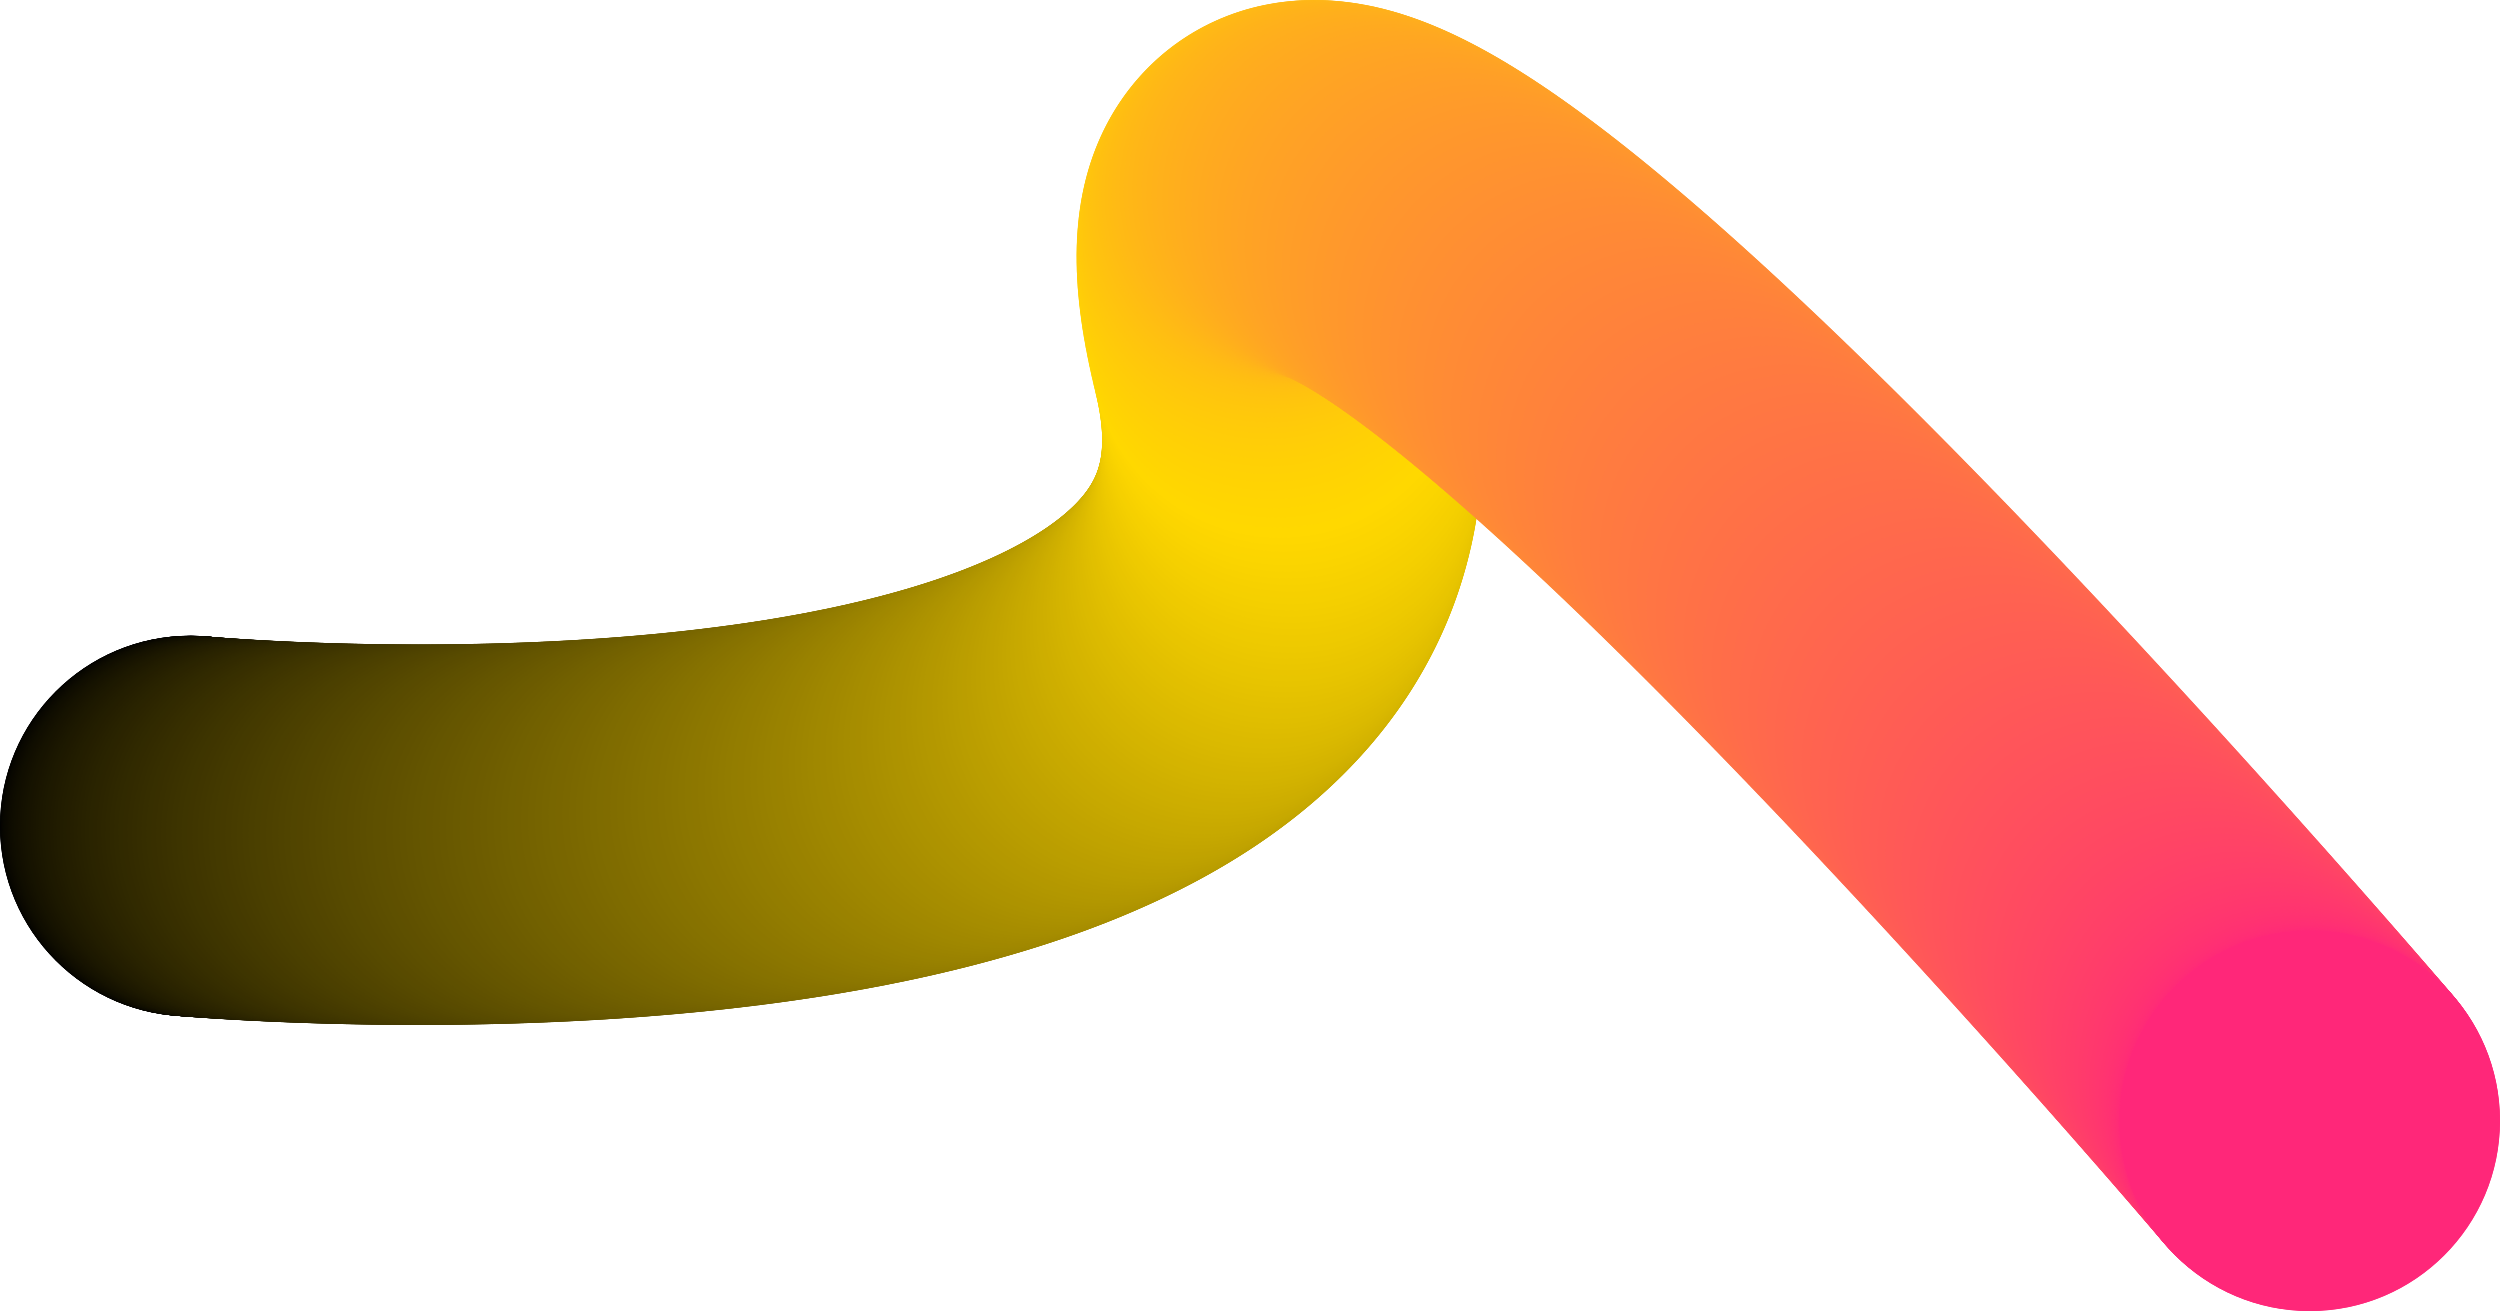 <svg xmlns="http://www.w3.org/2000/svg" viewBox="0 0 997.05 522.89"><circle cx="75.88" cy="329.43" r="75.88" style="stroke-width:0"/><circle cx="75.9" cy="329.43" r="75.88" style="fill:#010100;stroke-width:0"/><circle cx="75.97" cy="329.44" r="75.88" style="fill:#020200;stroke-width:0"/><circle cx="76.08" cy="329.45" r="75.88" style="fill:#030300;stroke-width:0"/><circle cx="76.24" cy="329.46" r="75.88" style="fill:#040300;stroke-width:0"/><circle cx="76.44" cy="329.48" r="75.88" style="fill:#050400;stroke-width:0"/><circle cx="76.68" cy="329.5" r="75.88" style="fill:#060500;stroke-width:0"/><circle cx="76.97" cy="329.53" r="75.88" style="fill:#070600;stroke-width:0"/><circle cx="77.3" cy="329.55" r="75.88" style="fill:#080700;stroke-width:0"/><circle cx="77.67" cy="329.59" r="75.88" style="fill:#090800;stroke-width:0"/><circle cx="78.09" cy="329.62" r="75.88" style="fill:#0a0800;stroke-width:0"/><circle cx="78.55" cy="329.66" r="75.88" style="fill:#0b0900;stroke-width:0"/><circle cx="79.05" cy="329.7" r="75.88" style="fill:#0c0a00;stroke-width:0"/><circle cx="79.58" cy="329.74" r="75.88" style="fill:#0d0b00;stroke-width:0"/><circle cx="80.16" cy="329.79" r="75.88" style="fill:#0e0c00;stroke-width:0"/><circle cx="80.78" cy="329.83" r="75.88" style="fill:#0f0d00;stroke-width:0"/><circle cx="81.44" cy="329.88" r="75.88" style="fill:#100e00;stroke-width:0"/><circle cx="82.14" cy="329.94" r="75.88" style="fill:#110e00;stroke-width:0"/><circle cx="82.88" cy="329.99" r="75.88" style="fill:#120f00;stroke-width:0"/><circle cx="83.66" cy="330.05" r="75.88" style="fill:#131000;stroke-width:0"/><circle cx="84.47" cy="330.11" r="75.88" style="fill:#141100;stroke-width:0"/><circle cx="85.33" cy="330.17" r="75.88" style="fill:#151200;stroke-width:0"/><circle cx="86.22" cy="330.23" r="75.88" style="fill:#161300;stroke-width:0"/><circle cx="87.15" cy="330.29" r="75.88" style="fill:#171300;stroke-width:0"/><circle cx="88.11" cy="330.36" r="75.88" style="fill:#181400;stroke-width:0"/><circle cx="89.11" cy="330.43" r="75.88" style="fill:#191500;stroke-width:0"/><circle cx="90.15" cy="330.49" r="75.88" style="fill:#1a1600;stroke-width:0"/><circle cx="91.22" cy="330.56" r="75.88" style="fill:#1b1700;stroke-width:0"/><circle cx="92.33" cy="330.63" r="75.88" style="fill:#1c1800;stroke-width:0"/><circle cx="93.48" cy="330.7" r="75.88" style="fill:#1d1900;stroke-width:0"/><circle cx="94.65" cy="330.77" r="75.88" style="fill:#1e1900;stroke-width:0"/><circle cx="95.87" cy="330.85" r="75.88" style="fill:#1f1a00;stroke-width:0"/><circle cx="97.11" cy="330.92" r="75.88" style="fill:#201b00;stroke-width:0"/><circle cx="98.39" cy="330.99" r="75.88" style="fill:#211c00;stroke-width:0"/><circle cx="99.7" cy="331.07" r="75.88" style="fill:#221d00;stroke-width:0"/><circle cx="101.05" cy="331.14" r="75.88" style="fill:#231e00;stroke-width:0"/><circle cx="102.43" cy="331.21" r="75.88" style="fill:#241e00;stroke-width:0"/><circle cx="103.83" cy="331.29" r="75.88" style="fill:#251f00;stroke-width:0"/><circle cx="105.28" cy="331.36" r="75.88" style="fill:#262000;stroke-width:0"/><circle cx="106.75" cy="331.43" r="75.88" style="fill:#272100;stroke-width:0"/><circle cx="108.25" cy="331.5" r="75.88" style="fill:#282200;stroke-width:0"/><circle cx="109.78" cy="331.58" r="75.88" style="fill:#292300;stroke-width:0"/><circle cx="111.35" cy="331.65" r="75.88" style="fill:#2a2400;stroke-width:0"/><circle cx="112.94" cy="331.72" r="75.88" style="fill:#2b2400;stroke-width:0"/><circle cx="114.56" cy="331.79" r="75.88" style="fill:#2c2500;stroke-width:0"/><circle cx="116.21" cy="331.86" r="75.88" style="fill:#2d2600;stroke-width:0"/><circle cx="117.89" cy="331.92" r="75.88" style="fill:#2e2700;stroke-width:0"/><circle cx="119.6" cy="331.99" r="75.88" style="fill:#2f2800;stroke-width:0"/><circle cx="121.33" cy="332.05" r="75.88" style="fill:#302900;stroke-width:0"/><circle cx="123.09" cy="332.12" r="75.88" style="fill:#312a00;stroke-width:0"/><circle cx="124.88" cy="332.18" r="75.88" style="fill:#322a00;stroke-width:0"/><circle cx="126.7" cy="332.24" r="75.88" style="fill:#332b00;stroke-width:0"/><circle cx="128.54" cy="332.3" r="75.88" style="fill:#342c00;stroke-width:0"/><circle cx="130.41" cy="332.35" r="75.88" style="fill:#352d00;stroke-width:0"/><circle cx="132.3" cy="332.41" r="75.88" style="fill:#362e00;stroke-width:0"/><circle cx="134.22" cy="332.46" r="75.88" style="fill:#372f00;stroke-width:0"/><circle cx="136.16" cy="332.51" r="75.88" style="fill:#382f00;stroke-width:0"/><circle cx="138.13" cy="332.56" r="75.88" style="fill:#393000;stroke-width:0"/><circle cx="140.12" cy="332.6" r="75.88" style="fill:#3a3100;stroke-width:0"/><circle cx="142.14" cy="332.64" r="75.88" style="fill:#3b3200;stroke-width:0"/><circle cx="144.18" cy="332.68" r="75.88" style="fill:#3c3300;stroke-width:0"/><circle cx="146.24" cy="332.72" r="75.88" style="fill:#3d3400;stroke-width:0"/><circle cx="148.32" cy="332.75" r="75.88" style="fill:#3e3500;stroke-width:0"/><circle cx="150.43" cy="332.78" r="75.88" style="fill:#3f3500;stroke-width:0"/><circle cx="152.56" cy="332.81" r="75.88" style="fill:#403600;stroke-width:0"/><circle cx="154.7" cy="332.83" r="75.88" style="fill:#413700;stroke-width:0"/><circle cx="156.87" cy="332.85" r="75.88" style="fill:#423800;stroke-width:0"/><circle cx="159.06" cy="332.86" r="75.88" style="fill:#433900;stroke-width:0"/><circle cx="161.27" cy="332.88" r="75.88" style="fill:#443a00;stroke-width:0"/><circle cx="163.5" cy="332.89" r="75.88" style="fill:#453a00;stroke-width:0"/><circle cx="165.75" cy="332.89" r="75.88" style="fill:#463b00;stroke-width:0"/><circle cx="168.02" cy="332.89" r="75.88" style="fill:#473c00;stroke-width:0"/><circle cx="170.31" cy="332.89" r="75.88" style="fill:#483d00;stroke-width:0"/><circle cx="172.62" cy="332.88" r="75.88" style="fill:#493e00;stroke-width:0"/><circle cx="174.94" cy="332.87" r="75.88" style="fill:#4a3f00;stroke-width:0"/><circle cx="177.28" cy="332.85" r="75.88" style="fill:#4b4000;stroke-width:0"/><circle cx="179.64" cy="332.83" r="75.88" style="fill:#4c4000;stroke-width:0"/><circle cx="182.01" cy="332.8" r="75.88" style="fill:#4d4100;stroke-width:0"/><circle cx="184.4" cy="332.77" r="75.88" style="fill:#4e4200;stroke-width:0"/><circle cx="186.81" cy="332.73" r="75.88" style="fill:#4f4300;stroke-width:0"/><circle cx="189.23" cy="332.69" r="75.88" style="fill:#504400;stroke-width:0"/><circle cx="191.67" cy="332.64" r="75.88" style="fill:#514500;stroke-width:0"/><circle cx="194.13" cy="332.59" r="75.88" style="fill:#524500;stroke-width:0"/><circle cx="196.59" cy="332.53" r="75.88" style="fill:#534600;stroke-width:0"/><circle cx="199.08" cy="332.47" r="75.88" style="fill:#544700;stroke-width:0"/><circle cx="201.57" cy="332.4" r="75.88" style="fill:#554800;stroke-width:0"/><circle cx="204.08" cy="332.32" r="75.88" style="fill:#564900;stroke-width:0"/><circle cx="206.6" cy="332.24" r="75.88" style="fill:#574a00;stroke-width:0"/><circle cx="209.14" cy="332.15" r="75.88" style="fill:#584b00;stroke-width:0"/><circle cx="211.68" cy="332.06" r="75.88" style="fill:#594b00;stroke-width:0"/><circle cx="214.24" cy="331.96" r="75.88" style="fill:#5a4c00;stroke-width:0"/><circle cx="216.81" cy="331.85" r="75.88" style="fill:#5b4d00;stroke-width:0"/><circle cx="219.39" cy="331.74" r="75.88" style="fill:#5c4e00;stroke-width:0"/><circle cx="221.98" cy="331.62" r="75.88" style="fill:#5d4f00;stroke-width:0"/><circle cx="224.59" cy="331.49" r="75.88" style="fill:#5e5000;stroke-width:0"/><circle cx="227.2" cy="331.36" r="75.88" style="fill:#5f5000;stroke-width:0"/><circle cx="229.82" cy="331.22" r="75.88" style="fill:#605100;stroke-width:0"/><circle cx="232.45" cy="331.07" r="75.88" style="fill:#615200;stroke-width:0"/><circle cx="235.09" cy="330.92" r="75.88" style="fill:#625300;stroke-width:0"/><circle cx="237.74" cy="330.76" r="75.88" style="fill:#635400;stroke-width:0"/><circle cx="240.4" cy="330.59" r="75.88" style="fill:#645500;stroke-width:0"/><circle cx="243.06" cy="330.41" r="75.88" style="fill:#655600;stroke-width:0"/><circle cx="245.73" cy="330.22" r="75.88" style="fill:#665600;stroke-width:0"/><circle cx="248.41" cy="330.03" r="75.88" style="fill:#675700;stroke-width:0"/><circle cx="251.1" cy="329.83" r="75.88" style="fill:#685800;stroke-width:0"/><circle cx="253.79" cy="329.62" r="75.88" style="fill:#695900;stroke-width:0"/><circle cx="256.48" cy="329.4" r="75.88" style="fill:#6a5a00;stroke-width:0"/><circle cx="259.19" cy="329.18" r="75.88" style="fill:#6b5b00;stroke-width:0"/><circle cx="261.89" cy="328.94" r="75.88" style="fill:#6c5b00;stroke-width:0"/><circle cx="264.61" cy="328.7" r="75.88" style="fill:#6d5c00;stroke-width:0"/><circle cx="267.32" cy="328.45" r="75.88" style="fill:#6e5d00;stroke-width:0"/><circle cx="270.04" cy="328.19" r="75.88" style="fill:#6f5e00;stroke-width:0"/><circle cx="272.77" cy="327.92" r="75.88" style="fill:#705f00;stroke-width:0"/><circle cx="275.49" cy="327.64" r="75.88" style="fill:#716000;stroke-width:0"/><circle cx="278.22" cy="327.35" r="75.88" style="fill:#726100;stroke-width:0"/><circle cx="280.95" cy="327.06" r="75.88" style="fill:#736100;stroke-width:0"/><circle cx="283.69" cy="326.75" r="75.88" style="fill:#746200;stroke-width:0"/><circle cx="286.43" cy="326.43" r="75.88" style="fill:#756300;stroke-width:0"/><circle cx="289.16" cy="326.11" r="75.88" style="fill:#766400;stroke-width:0"/><circle cx="291.9" cy="325.77" r="75.88" style="fill:#776500;stroke-width:0"/><circle cx="294.64" cy="325.43" r="75.88" style="fill:#786600;stroke-width:0"/><circle cx="297.38" cy="325.07" r="75.88" style="fill:#796600;stroke-width:0"/><circle cx="300.12" cy="324.71" r="75.88" style="fill:#7a6700;stroke-width:0"/><circle cx="302.85" cy="324.33" r="75.88" style="fill:#7b6800;stroke-width:0"/><circle cx="305.59" cy="323.95" r="75.88" style="fill:#7c6900;stroke-width:0"/><circle cx="308.33" cy="323.55" r="75.88" style="fill:#7d6a00;stroke-width:0"/><circle cx="311.06" cy="323.14" r="75.88" style="fill:#7e6b00;stroke-width:0"/><circle cx="313.79" cy="322.73" r="75.88" style="fill:#7f6c00;stroke-width:0"/><circle cx="316.52" cy="322.3" r="75.88" style="fill:#806c00;stroke-width:0"/><circle cx="319.25" cy="321.86" r="75.88" style="fill:#816d00;stroke-width:0"/><circle cx="321.97" cy="321.41" r="75.88" style="fill:#826e00;stroke-width:0"/><circle cx="324.69" cy="320.95" r="75.88" style="fill:#836f00;stroke-width:0"/><circle cx="327.41" cy="320.47" r="75.88" style="fill:#847000;stroke-width:0"/><circle cx="330.12" cy="319.99" r="75.88" style="fill:#857100;stroke-width:0"/><circle cx="332.82" cy="319.49" r="75.88" style="fill:#867200;stroke-width:0"/><circle cx="335.52" cy="318.99" r="75.88" style="fill:#877200;stroke-width:0"/><circle cx="338.22" cy="318.47" r="75.88" style="fill:#887300;stroke-width:0"/><circle cx="340.91" cy="317.93" r="75.88" style="fill:#897400;stroke-width:0"/><circle cx="343.59" cy="317.39" r="75.88" style="fill:#8a7500;stroke-width:0"/><circle cx="346.27" cy="316.84" r="75.88" style="fill:#8b7600;stroke-width:0"/><circle cx="348.94" cy="316.27" r="75.88" style="fill:#8c7700;stroke-width:0"/><circle cx="351.6" cy="315.69" r="75.88" style="fill:#8d7700;stroke-width:0"/><circle cx="354.25" cy="315.1" r="75.88" style="fill:#8e7800;stroke-width:0"/><circle cx="356.9" cy="314.49" r="75.88" style="fill:#8f7900;stroke-width:0"/><circle cx="359.54" cy="313.87" r="75.88" style="fill:#907a00;stroke-width:0"/><circle cx="362.17" cy="313.24" r="75.88" style="fill:#917b00;stroke-width:0"/><circle cx="364.79" cy="312.6" r="75.88" style="fill:#927c00;stroke-width:0"/><circle cx="367.4" cy="311.94" r="75.88" style="fill:#937d00;stroke-width:0"/><circle cx="370" cy="311.27" r="75.88" style="fill:#947d00;stroke-width:0"/><circle cx="372.58" cy="310.59" r="75.88" style="fill:#957e00;stroke-width:0"/><circle cx="375.16" cy="309.89" r="75.88" style="fill:#967f00;stroke-width:0"/><circle cx="377.73" cy="309.18" r="75.88" style="fill:#978000;stroke-width:0"/><circle cx="380.29" cy="308.46" r="75.88" style="fill:#988100;stroke-width:0"/><circle cx="382.83" cy="307.72" r="75.88" style="fill:#998200;stroke-width:0"/><circle cx="385.36" cy="306.97" r="75.88" style="fill:#9a8200;stroke-width:0"/><circle cx="387.88" cy="306.21" r="75.88" style="fill:#9b8300;stroke-width:0"/><circle cx="390.39" cy="305.43" r="75.88" style="fill:#9c8400;stroke-width:0"/><circle cx="392.88" cy="304.63" r="75.88" style="fill:#9d8500;stroke-width:0"/><circle cx="395.36" cy="303.83" r="75.88" style="fill:#9e8600;stroke-width:0"/><circle cx="397.82" cy="303" r="75.88" style="fill:#9f8700;stroke-width:0"/><circle cx="400.27" cy="302.17" r="75.88" style="fill:#a08800;stroke-width:0"/><circle cx="402.7" cy="301.31" r="75.88" style="fill:#a18800;stroke-width:0"/><circle cx="405.12" cy="300.45" r="75.88" style="fill:#a28900;stroke-width:0"/><circle cx="407.53" cy="299.57" r="75.88" style="fill:#a38a00;stroke-width:0"/><circle cx="409.91" cy="298.67" r="75.88" style="fill:#a48b00;stroke-width:0"/><circle cx="412.28" cy="297.76" r="75.88" style="fill:#a58c00;stroke-width:0"/><circle cx="414.64" cy="296.83" r="75.88" style="fill:#a68d00;stroke-width:0"/><circle cx="416.97" cy="295.89" r="75.88" style="fill:#a78d00;stroke-width:0"/><circle cx="419.29" cy="294.93" r="75.88" style="fill:#a88e00;stroke-width:0"/><circle cx="421.59" cy="293.95" r="75.88" style="fill:#a98f00;stroke-width:0"/><circle cx="423.88" cy="292.96" r="75.88" style="fill:#aa9000;stroke-width:0"/><circle cx="426.14" cy="291.96" r="75.88" style="fill:#ab9100;stroke-width:0"/><circle cx="428.38" cy="290.94" r="75.88" style="fill:#ac9200;stroke-width:0"/><circle cx="430.61" cy="289.9" r="75.88" style="fill:#ad9300;stroke-width:0"/><circle cx="432.81" cy="288.85" r="75.88" style="fill:#ae9300;stroke-width:0"/><circle cx="435" cy="287.77" r="75.88" style="fill:#af9400;stroke-width:0"/><circle cx="437.16" cy="286.69" r="75.88" style="fill:#b09500;stroke-width:0"/><circle cx="439.31" cy="285.58" r="75.88" style="fill:#b19600;stroke-width:0"/><circle cx="441.43" cy="284.46" r="75.88" style="fill:#b29700;stroke-width:0"/><circle cx="443.53" cy="283.33" r="75.88" style="fill:#b39800;stroke-width:0"/><circle cx="445.61" cy="282.17" r="75.88" style="fill:#b49800;stroke-width:0"/><circle cx="447.66" cy="281" r="75.88" style="fill:#b59900;stroke-width:0"/><circle cx="449.7" cy="279.81" r="75.88" style="fill:#b69a00;stroke-width:0"/><circle cx="451.7" cy="278.61" r="75.88" style="fill:#b79b00;stroke-width:0"/><circle cx="453.69" cy="277.38" r="75.88" style="fill:#b89c00;stroke-width:0"/><circle cx="455.65" cy="276.14" r="75.88" style="fill:#b99d00;stroke-width:0"/><circle cx="457.59" cy="274.89" r="75.88" style="fill:#ba9e00;stroke-width:0"/><circle cx="459.5" cy="273.61" r="75.88" style="fill:#bb9e00;stroke-width:0"/><circle cx="461.39" cy="272.32" r="75.88" style="fill:#bc9f00;stroke-width:0"/><circle cx="463.25" cy="271" r="75.88" style="fill:#bda000;stroke-width:0"/><circle cx="465.08" cy="269.67" r="75.88" style="fill:#bea100;stroke-width:0"/><circle cx="466.89" cy="268.32" r="75.88" style="fill:#bfa200;stroke-width:0"/><circle cx="468.68" cy="266.96" r="75.88" style="fill:#c0a300;stroke-width:0"/><circle cx="470.43" cy="265.57" r="75.88" style="fill:#c1a300;stroke-width:0"/><circle cx="472.16" cy="264.17" r="75.88" style="fill:#c2a400;stroke-width:0"/><circle cx="473.86" cy="262.75" r="75.88" style="fill:#c3a500;stroke-width:0"/><circle cx="475.53" cy="261.3" r="75.88" style="fill:#c4a600;stroke-width:0"/><circle cx="477.17" cy="259.84" r="75.88" style="fill:#c5a700;stroke-width:0"/><circle cx="478.79" cy="258.36" r="75.88" style="fill:#c6a800;stroke-width:0"/><circle cx="480.37" cy="256.86" r="75.88" style="fill:#c7a900;stroke-width:0"/><circle cx="481.93" cy="255.35" r="75.88" style="fill:#c8a900;stroke-width:0"/><circle cx="483.45" cy="253.81" r="75.88" style="fill:#c9aa00;stroke-width:0"/><circle cx="484.95" cy="252.25" r="75.88" style="fill:#caab00;stroke-width:0"/><circle cx="486.41" cy="250.67" r="75.88" style="fill:#cbac00;stroke-width:0"/><circle cx="487.85" cy="249.08" r="75.88" style="fill:#ccad00;stroke-width:0"/><circle cx="489.25" cy="247.46" r="75.88" style="fill:#cdae00;stroke-width:0"/><circle cx="490.62" cy="245.82" r="75.88" style="fill:#ceae00;stroke-width:0"/><circle cx="491.95" cy="244.17" r="75.88" style="fill:#cfaf00;stroke-width:0"/><circle cx="493.26" cy="242.49" r="75.88" style="fill:#d0b000;stroke-width:0"/><circle cx="494.53" cy="240.79" r="75.88" style="fill:#d1b100;stroke-width:0"/><circle cx="495.76" cy="239.08" r="75.88" style="fill:#d2b200;stroke-width:0"/><circle cx="496.97" cy="237.34" r="75.88" style="fill:#d3b300;stroke-width:0"/><circle cx="498.14" cy="235.58" r="75.88" style="fill:#d4b400;stroke-width:0"/><circle cx="499.27" cy="233.8" r="75.88" style="fill:#d5b400;stroke-width:0"/><circle cx="500.37" cy="232" r="75.88" style="fill:#d6b500;stroke-width:0"/><circle cx="501.43" cy="230.17" r="75.88" style="fill:#d7b600;stroke-width:0"/><circle cx="502.46" cy="228.33" r="75.88" style="fill:#d8b700;stroke-width:0"/><circle cx="503.45" cy="226.47" r="75.88" style="fill:#d9b800;stroke-width:0"/><circle cx="504.41" cy="224.58" r="75.88" style="fill:#dab900;stroke-width:0"/><circle cx="505.33" cy="222.67" r="75.88" style="fill:#dbba00;stroke-width:0"/><circle cx="506.21" cy="220.74" r="75.88" style="fill:#dcba00;stroke-width:0"/><circle cx="507.05" cy="218.79" r="75.88" style="fill:#db0;stroke-width:0"/><circle cx="507.86" cy="216.82" r="75.88" style="fill:#debc00;stroke-width:0"/><circle cx="508.63" cy="214.82" r="75.88" style="fill:#dfbd00;stroke-width:0"/><circle cx="509.36" cy="212.8" r="75.88" style="fill:#e0be00;stroke-width:0"/><circle cx="510.04" cy="210.77" r="75.88" style="fill:#e1bf00;stroke-width:0"/><circle cx="510.69" cy="208.7" r="75.88" style="fill:#e2bf00;stroke-width:0"/><circle cx="511.3" cy="206.62" r="75.88" style="fill:#e3c000;stroke-width:0"/><circle cx="511.87" cy="204.51" r="75.88" style="fill:#e4c100;stroke-width:0"/><circle cx="512.4" cy="202.38" r="75.88" style="fill:#e5c200;stroke-width:0"/><circle cx="512.89" cy="200.23" r="75.88" style="fill:#e6c300;stroke-width:0"/><circle cx="513.34" cy="198.05" r="75.88" style="fill:#e7c400;stroke-width:0"/><circle cx="513.74" cy="195.85" r="75.88" style="fill:#e8c500;stroke-width:0"/><circle cx="514.1" cy="193.63" r="75.88" style="fill:#e9c500;stroke-width:0"/><circle cx="514.42" cy="191.39" r="75.88" style="fill:#eac600;stroke-width:0"/><circle cx="514.7" cy="189.12" r="75.88" style="fill:#ebc700;stroke-width:0"/><circle cx="514.93" cy="186.82" r="75.88" style="fill:#ecc800;stroke-width:0"/><circle cx="515.12" cy="184.51" r="75.88" style="fill:#edc900;stroke-width:0"/><circle cx="515.27" cy="182.17" r="75.88" style="fill:#eeca00;stroke-width:0"/><circle cx="515.37" cy="179.8" r="75.88" style="fill:#efca00;stroke-width:0"/><circle cx="515.43" cy="177.42" r="75.88" style="fill:#f0cb00;stroke-width:0"/><circle cx="515.44" cy="175" r="75.88" style="fill:#f1cc00;stroke-width:0"/><circle cx="515.4" cy="172.57" r="75.88" style="fill:#f2cd00;stroke-width:0"/><circle cx="515.32" cy="170.11" r="75.88" style="fill:#f3ce00;stroke-width:0"/><circle cx="515.2" cy="167.62" r="75.88" style="fill:#f4cf00;stroke-width:0"/><circle cx="515.02" cy="165.11" r="75.88" style="fill:#f5d000;stroke-width:0"/><circle cx="514.8" cy="162.58" r="75.88" style="fill:#f6d000;stroke-width:0"/><circle cx="514.53" cy="160.02" r="75.88" style="fill:#f7d100;stroke-width:0"/><circle cx="514.22" cy="157.43" r="75.88" style="fill:#f8d200;stroke-width:0"/><circle cx="513.85" cy="154.82" r="75.88" style="fill:#f9d300;stroke-width:0"/><circle cx="513.44" cy="152.19" r="75.88" style="fill:#fad400;stroke-width:0"/><circle cx="512.98" cy="149.53" r="75.88" style="fill:#fbd500;stroke-width:0"/><circle cx="512.47" cy="146.84" r="75.88" style="fill:#fcd500;stroke-width:0"/><circle cx="511.91" cy="144.13" r="75.88" style="fill:#fdd600;stroke-width:0"/><circle cx="511.29" cy="141.39" r="75.88" style="fill:#fed700;stroke-width:0"/><circle cx="510.63" cy="138.63" r="75.88" style="fill:#ffd800;stroke-width:0"/><circle cx="509.65" cy="134.54" r="75.88" style="fill:#ffd701;stroke-width:0"/><circle cx="508.78" cy="130.61" r="75.88" style="fill:#ffd601;stroke-width:0"/><circle cx="508" cy="126.83" r="75.88" style="fill:#ffd502;stroke-width:0"/><circle cx="507.32" cy="123.2" r="75.88" style="fill:#ffd403;stroke-width:0"/><circle cx="506.73" cy="119.71" r="75.88" style="fill:#ffd303;stroke-width:0"/><circle cx="506.25" cy="116.37" r="75.88" style="fill:#ffd204;stroke-width:0"/><circle cx="505.86" cy="113.17" r="75.88" style="fill:#ffd105;stroke-width:0"/><circle cx="505.56" cy="110.12" r="75.88" style="fill:#ffd005;stroke-width:0"/><circle cx="505.36" cy="107.21" r="75.88" style="fill:#ffcf06;stroke-width:0"/><circle cx="505.25" cy="104.43" r="75.88" style="fill:#ffce07;stroke-width:0"/><circle cx="505.23" cy="101.8" r="75.88" style="fill:#ffcd08;stroke-width:0"/><circle cx="505.3" cy="99.3" r="75.88" style="fill:#ffcc08;stroke-width:0"/><circle cx="505.46" cy="96.94" r="75.88" style="fill:#ffcb09;stroke-width:0"/><circle cx="505.71" cy="94.72" r="75.88" style="fill:#ffca0a;stroke-width:0"/><circle cx="506.04" cy="92.62" r="75.88" style="fill:#ffc90a;stroke-width:0"/><circle cx="506.46" cy="90.66" r="75.88" style="fill:#ffc80b;stroke-width:0"/><circle cx="506.96" cy="88.82" r="75.88" style="fill:#ffc70c;stroke-width:0"/><circle cx="507.55" cy="87.12" r="75.88" style="fill:#ffc60c;stroke-width:0"/><circle cx="508.22" cy="85.54" r="75.88" style="fill:#ffc50d;stroke-width:0"/><circle cx="508.97" cy="84.09" r="75.88" style="fill:#ffc40e;stroke-width:0"/><circle cx="509.8" cy="82.76" r="75.88" style="fill:#ffc30e;stroke-width:0"/><circle cx="510.71" cy="81.55" r="75.88" style="fill:#ffc20f;stroke-width:0"/><circle cx="511.7" cy="80.46" r="75.88" style="fill:#ffc110;stroke-width:0"/><circle cx="512.76" cy="79.49" r="75.88" style="fill:#ffc010;stroke-width:0"/><circle cx="513.9" cy="78.64" r="75.88" style="fill:#ffbf11;stroke-width:0"/><circle cx="515.12" cy="77.91" r="75.88" style="fill:#ffbe12;stroke-width:0"/><circle cx="516.41" cy="77.29" r="75.88" style="fill:#ffbd12;stroke-width:0"/><circle cx="517.77" cy="76.79" r="75.88" style="fill:#ffbc13;stroke-width:0"/><circle cx="519.2" cy="76.4" r="75.88" style="fill:#ffbb14;stroke-width:0"/><circle cx="520.71" cy="76.12" r="75.88" style="fill:#ffba15;stroke-width:0"/><circle cx="522.28" cy="75.94" r="75.88" style="fill:#ffb915;stroke-width:0"/><circle cx="523.92" cy="75.88" r="75.88" style="fill:#ffb816;stroke-width:0"/><circle cx="525.63" cy="75.92" r="75.88" style="fill:#ffb717;stroke-width:0"/><circle cx="527.4" cy="76.07" r="75.88" style="fill:#ffb617;stroke-width:0"/><circle cx="529.24" cy="76.31" r="75.88" style="fill:#ffb518;stroke-width:0"/><circle cx="531.15" cy="76.67" r="75.88" style="fill:#ffb419;stroke-width:0"/><circle cx="533.11" cy="77.12" r="75.88" style="fill:#ffb319;stroke-width:0"/><circle cx="535.14" cy="77.67" r="75.88" style="fill:#ffb21a;stroke-width:0"/><circle cx="537.23" cy="78.32" r="75.88" style="fill:#ffb11b;stroke-width:0"/><circle cx="539.38" cy="79.06" r="75.88" style="fill:#ffb01b;stroke-width:0"/><circle cx="541.59" cy="79.9" r="75.88" style="fill:#ffaf1c;stroke-width:0"/><circle cx="543.85" cy="80.83" r="75.88" style="fill:#ffae1d;stroke-width:0"/><circle cx="546.17" cy="81.85" r="75.88" style="fill:#ffad1d;stroke-width:0"/><circle cx="548.55" cy="82.97" r="75.88" style="fill:#ffac1e;stroke-width:0"/><circle cx="550.97" cy="84.17" r="75.88" style="fill:#ffab1f;stroke-width:0"/><circle cx="553.46" cy="85.46" r="75.88" style="fill:#ffaa1f;stroke-width:0"/><circle cx="555.99" cy="86.83" r="75.88" style="fill:#ffa920;stroke-width:0"/><circle cx="558.58" cy="88.29" r="75.88" style="fill:#ffa821;stroke-width:0"/><circle cx="561.21" cy="89.83" r="75.88" style="fill:#ffa721;stroke-width:0"/><circle cx="563.9" cy="91.46" r="75.88" style="fill:#ffa622;stroke-width:0"/><circle cx="566.63" cy="93.16" r="75.88" style="fill:#ffa523;stroke-width:0"/><circle cx="569.41" cy="94.94" r="75.88" style="fill:#ffa424;stroke-width:0"/><circle cx="572.23" cy="96.8" r="75.88" style="fill:#ffa324;stroke-width:0"/><circle cx="575.1" cy="98.73" r="75.88" style="fill:#ffa225;stroke-width:0"/><circle cx="578.01" cy="100.74" r="75.88" style="fill:#ffa126;stroke-width:0"/><circle cx="580.96" cy="102.82" r="75.88" style="fill:#ffa026;stroke-width:0"/><circle cx="583.96" cy="104.97" r="75.88" style="fill:#ff9f27;stroke-width:0"/><circle cx="586.99" cy="107.2" r="75.88" style="fill:#ff9e28;stroke-width:0"/><circle cx="590.07" cy="109.49" r="75.88" style="fill:#ff9d28;stroke-width:0"/><circle cx="593.18" cy="111.84" r="75.88" style="fill:#ff9c29;stroke-width:0"/><circle cx="596.33" cy="114.26" r="75.88" style="fill:#ff9b2a;stroke-width:0"/><circle cx="599.51" cy="116.75" r="75.88" style="fill:#ff9a2a;stroke-width:0"/><circle cx="602.73" cy="119.3" r="75.88" style="fill:#ff992b;stroke-width:0"/><circle cx="605.98" cy="121.9" r="75.88" style="fill:#ff982c;stroke-width:0"/><circle cx="609.26" cy="124.57" r="75.88" style="fill:#ff972c;stroke-width:0"/><circle cx="612.58" cy="127.3" r="75.88" style="fill:#ff962d;stroke-width:0"/><circle cx="615.92" cy="130.08" r="75.88" style="fill:#ff952e;stroke-width:0"/><circle cx="619.3" cy="132.92" r="75.88" style="fill:#ff942e;stroke-width:0"/><circle cx="622.7" cy="135.81" r="75.88" style="fill:#ff932f;stroke-width:0"/><circle cx="626.13" cy="138.75" r="75.88" style="fill:#ff9230;stroke-width:0"/><circle cx="629.59" cy="141.74" r="75.88" style="fill:#ff9131;stroke-width:0"/><circle cx="633.07" cy="144.78" r="75.88" style="fill:#ff9031;stroke-width:0"/><circle cx="636.57" cy="147.87" r="75.88" style="fill:#ff8f32;stroke-width:0"/><circle cx="640.1" cy="151.01" r="75.88" style="fill:#ff8e33;stroke-width:0"/><circle cx="643.65" cy="154.19" r="75.88" style="fill:#ff8d33;stroke-width:0"/><circle cx="647.22" cy="157.42" r="75.88" style="fill:#ff8c34;stroke-width:0"/><circle cx="650.81" cy="160.68" r="75.88" style="fill:#ff8b35;stroke-width:0"/><circle cx="654.41" cy="163.99" r="75.88" style="fill:#ff8a35;stroke-width:0"/><circle cx="658.04" cy="167.33" r="75.88" style="fill:#ff8936;stroke-width:0"/><circle cx="661.68" cy="170.72" r="75.88" style="fill:#ff8837;stroke-width:0"/><circle cx="665.33" cy="174.13" r="75.88" style="fill:#ff8737;stroke-width:0"/><circle cx="669" cy="177.59" r="75.88" style="fill:#ff8638;stroke-width:0"/><circle cx="672.69" cy="181.07" r="75.88" style="fill:#ff8539;stroke-width:0"/><circle cx="676.38" cy="184.59" r="75.88" style="fill:#ff8439;stroke-width:0"/><circle cx="680.08" cy="188.14" r="75.88" style="fill:#ff833a;stroke-width:0"/><circle cx="683.8" cy="191.71" r="75.88" style="fill:#ff823b;stroke-width:0"/><circle cx="687.52" cy="195.32" r="75.88" style="fill:#ff813b;stroke-width:0"/><circle cx="691.25" cy="198.95" r="75.88" style="fill:#ff803c;stroke-width:0"/><circle cx="694.99" cy="202.6" r="75.88" style="fill:#ff7f3d;stroke-width:0"/><circle cx="698.73" cy="206.28" r="75.88" style="fill:#ff7e3e;stroke-width:0"/><circle cx="702.48" cy="209.97" r="75.88" style="fill:#ff7d3e;stroke-width:0"/><circle cx="706.22" cy="213.69" r="75.88" style="fill:#ff7c3f;stroke-width:0"/><circle cx="709.98" cy="217.43" r="75.88" style="fill:#ff7b40;stroke-width:0"/><circle cx="713.73" cy="221.18" r="75.88" style="fill:#ff7a40;stroke-width:0"/><circle cx="717.48" cy="224.95" r="75.88" style="fill:#ff7941;stroke-width:0"/><circle cx="721.23" cy="228.73" r="75.88" style="fill:#ff7842;stroke-width:0"/><circle cx="724.98" cy="232.52" r="75.88" style="fill:#ff7742;stroke-width:0"/><circle cx="728.72" cy="236.33" r="75.88" style="fill:#ff7643;stroke-width:0"/><circle cx="732.46" cy="240.15" r="75.88" style="fill:#ff7544;stroke-width:0"/><circle cx="736.2" cy="243.97" r="75.88" style="fill:#ff7444;stroke-width:0"/><circle cx="739.93" cy="247.8" r="75.88" style="fill:#ff7345;stroke-width:0"/><circle cx="743.65" cy="251.63" r="75.88" style="fill:#ff7246;stroke-width:0"/><circle cx="747.36" cy="255.47" r="75.88" style="fill:#ff7146;stroke-width:0"/><circle cx="751.06" cy="259.31" r="75.88" style="fill:#ff7047;stroke-width:0"/><circle cx="754.75" cy="263.16" r="75.88" style="fill:#ff6f48;stroke-width:0"/><circle cx="758.43" cy="267" r="75.88" style="fill:#ff6e48;stroke-width:0"/><circle cx="762.1" cy="270.84" r="75.88" style="fill:#ff6d49;stroke-width:0"/><circle cx="765.75" cy="274.67" r="75.88" style="fill:#ff6c4a;stroke-width:0"/><circle cx="769.38" cy="278.5" r="75.88" style="fill:#ff6b4b;stroke-width:0"/><circle cx="773" cy="282.33" r="75.88" style="fill:#ff6a4b;stroke-width:0"/><circle cx="776.6" cy="286.14" r="75.88" style="fill:#ff694c;stroke-width:0"/><circle cx="780.19" cy="289.95" r="75.88" style="fill:#ff684d;stroke-width:0"/><circle cx="783.75" cy="293.75" r="75.88" style="fill:#ff674d;stroke-width:0"/><circle cx="787.29" cy="297.53" r="75.88" style="fill:#ff664e;stroke-width:0"/><circle cx="790.81" cy="301.3" r="75.88" style="fill:#ff654f;stroke-width:0"/><circle cx="794.31" cy="305.05" r="75.88" style="fill:#ff644f;stroke-width:0"/><circle cx="797.79" cy="308.79" r="75.88" style="fill:#ff6350;stroke-width:0"/><circle cx="801.23" cy="312.51" r="75.88" style="fill:#ff6251;stroke-width:0"/><circle cx="804.66" cy="316.21" r="75.88" style="fill:#ff6151;stroke-width:0"/><circle cx="808.05" cy="319.89" r="75.88" style="fill:#ff6052;stroke-width:0"/><circle cx="811.42" cy="323.54" r="75.88" style="fill:#ff5f53;stroke-width:0"/><circle cx="814.76" cy="327.18" r="75.88" style="fill:#ff5e53;stroke-width:0"/><circle cx="818.06" cy="330.78" r="75.88" style="fill:#ff5d54;stroke-width:0"/><circle cx="821.34" cy="334.36" r="75.88" style="fill:#ff5c55;stroke-width:0"/><circle cx="824.58" cy="337.91" r="75.88" style="fill:#ff5b55;stroke-width:0"/><circle cx="827.79" cy="341.43" r="75.88" style="fill:#ff5a56;stroke-width:0"/><circle cx="830.96" cy="344.92" r="75.88" style="fill:#ff5957;stroke-width:0"/><circle cx="834.1" cy="348.38" r="75.88" style="fill:#ff5858;stroke-width:0"/><circle cx="837.2" cy="351.8" r="75.88" style="fill:#ff5758;stroke-width:0"/><circle cx="840.26" cy="355.19" r="75.88" style="fill:#ff5659;stroke-width:0"/><circle cx="843.29" cy="358.54" r="75.88" style="fill:#ff555a;stroke-width:0"/><circle cx="846.27" cy="361.85" r="75.88" style="fill:#ff545a;stroke-width:0"/><circle cx="849.21" cy="365.12" r="75.88" style="fill:#ff535b;stroke-width:0"/><circle cx="852.11" cy="368.35" r="75.88" style="fill:#ff525c;stroke-width:0"/><circle cx="854.97" cy="371.53" r="75.88" style="fill:#ff515c;stroke-width:0"/><circle cx="857.78" cy="374.67" r="75.88" style="fill:#ff505d;stroke-width:0"/><circle cx="860.54" cy="377.77" r="75.88" style="fill:#ff4f5e;stroke-width:0"/><circle cx="863.26" cy="380.82" r="75.88" style="fill:#ff4e5e;stroke-width:0"/><circle cx="865.93" cy="383.82" r="75.88" style="fill:#ff4d5f;stroke-width:0"/><circle cx="868.55" cy="386.76" r="75.88" style="fill:#ff4c60;stroke-width:0"/><circle cx="871.13" cy="389.66" r="75.88" style="fill:#ff4b60;stroke-width:0"/><circle cx="873.65" cy="392.5" r="75.88" style="fill:#ff4a61;stroke-width:0"/><circle cx="876.11" cy="395.29" r="75.88" style="fill:#ff4962;stroke-width:0"/><circle cx="878.53" cy="398.02" r="75.88" style="fill:#ff4862;stroke-width:0"/><circle cx="880.89" cy="400.7" r="75.88" style="fill:#ff4763;stroke-width:0"/><circle cx="883.19" cy="403.31" r="75.88" style="fill:#ff4664;stroke-width:0"/><circle cx="885.44" cy="405.86" r="75.88" style="fill:#ff4564;stroke-width:0"/><circle cx="887.63" cy="408.36" r="75.88" style="fill:#ff4465;stroke-width:0"/><circle cx="889.76" cy="410.79" r="75.88" style="fill:#ff4366;stroke-width:0"/><circle cx="891.83" cy="413.15" r="75.88" style="fill:#ff4267;stroke-width:0"/><circle cx="893.84" cy="415.44" r="75.88" style="fill:#ff4167;stroke-width:0"/><circle cx="895.79" cy="417.67" r="75.88" style="fill:#ff4068;stroke-width:0"/><circle cx="897.68" cy="419.83" r="75.88" style="fill:#ff3f69;stroke-width:0"/><circle cx="899.5" cy="421.92" r="75.88" style="fill:#ff3e69;stroke-width:0"/><circle cx="901.26" cy="423.94" r="75.88" style="fill:#ff3d6a;stroke-width:0"/><circle cx="902.95" cy="425.88" r="75.88" style="fill:#ff3c6b;stroke-width:0"/><circle cx="904.57" cy="427.75" r="75.88" style="fill:#ff3b6b;stroke-width:0"/><circle cx="906.12" cy="429.54" r="75.88" style="fill:#ff3a6c;stroke-width:0"/><circle cx="907.61" cy="431.25" r="75.88" style="fill:#ff396d;stroke-width:0"/><circle cx="909.02" cy="432.88" r="75.88" style="fill:#ff386d;stroke-width:0"/><circle cx="910.36" cy="434.43" r="75.88" style="fill:#ff376e;stroke-width:0"/><circle cx="911.63" cy="435.9" r="75.88" style="fill:#ff366f;stroke-width:0"/><circle cx="912.82" cy="437.28" r="75.88" style="fill:#ff356f;stroke-width:0"/><circle cx="913.94" cy="438.58" r="75.88" style="fill:#ff3470;stroke-width:0"/><circle cx="914.99" cy="439.79" r="75.88" style="fill:#ff3371;stroke-width:0"/><circle cx="915.95" cy="440.91" r="75.88" style="fill:#ff3271;stroke-width:0"/><circle cx="916.84" cy="441.95" r="75.88" style="fill:#ff3172;stroke-width:0"/><circle cx="917.65" cy="442.89" r="75.88" style="fill:#ff3073;stroke-width:0"/><circle cx="918.38" cy="443.74" r="75.88" style="fill:#ff2f74;stroke-width:0"/><circle cx="919.02" cy="444.49" r="75.88" style="fill:#ff2e74;stroke-width:0"/><circle cx="919.59" cy="445.15" r="75.88" style="fill:#ff2d75;stroke-width:0"/><circle cx="920.07" cy="445.71" r="75.88" style="fill:#ff2c76;stroke-width:0"/><circle cx="920.46" cy="446.17" r="75.88" style="fill:#ff2b76;stroke-width:0"/><circle cx="920.77" cy="446.54" r="75.88" style="fill:#ff2a77;stroke-width:0"/><circle cx="920.99" cy="446.8" r="75.88" style="fill:#ff2978;stroke-width:0"/><circle cx="921.13" cy="446.95" r="75.88" style="fill:#ff2878;stroke-width:0"/><circle cx="921.17" cy="447.01" r="75.88" style="fill:#ff2779;stroke-width:0"/></svg>